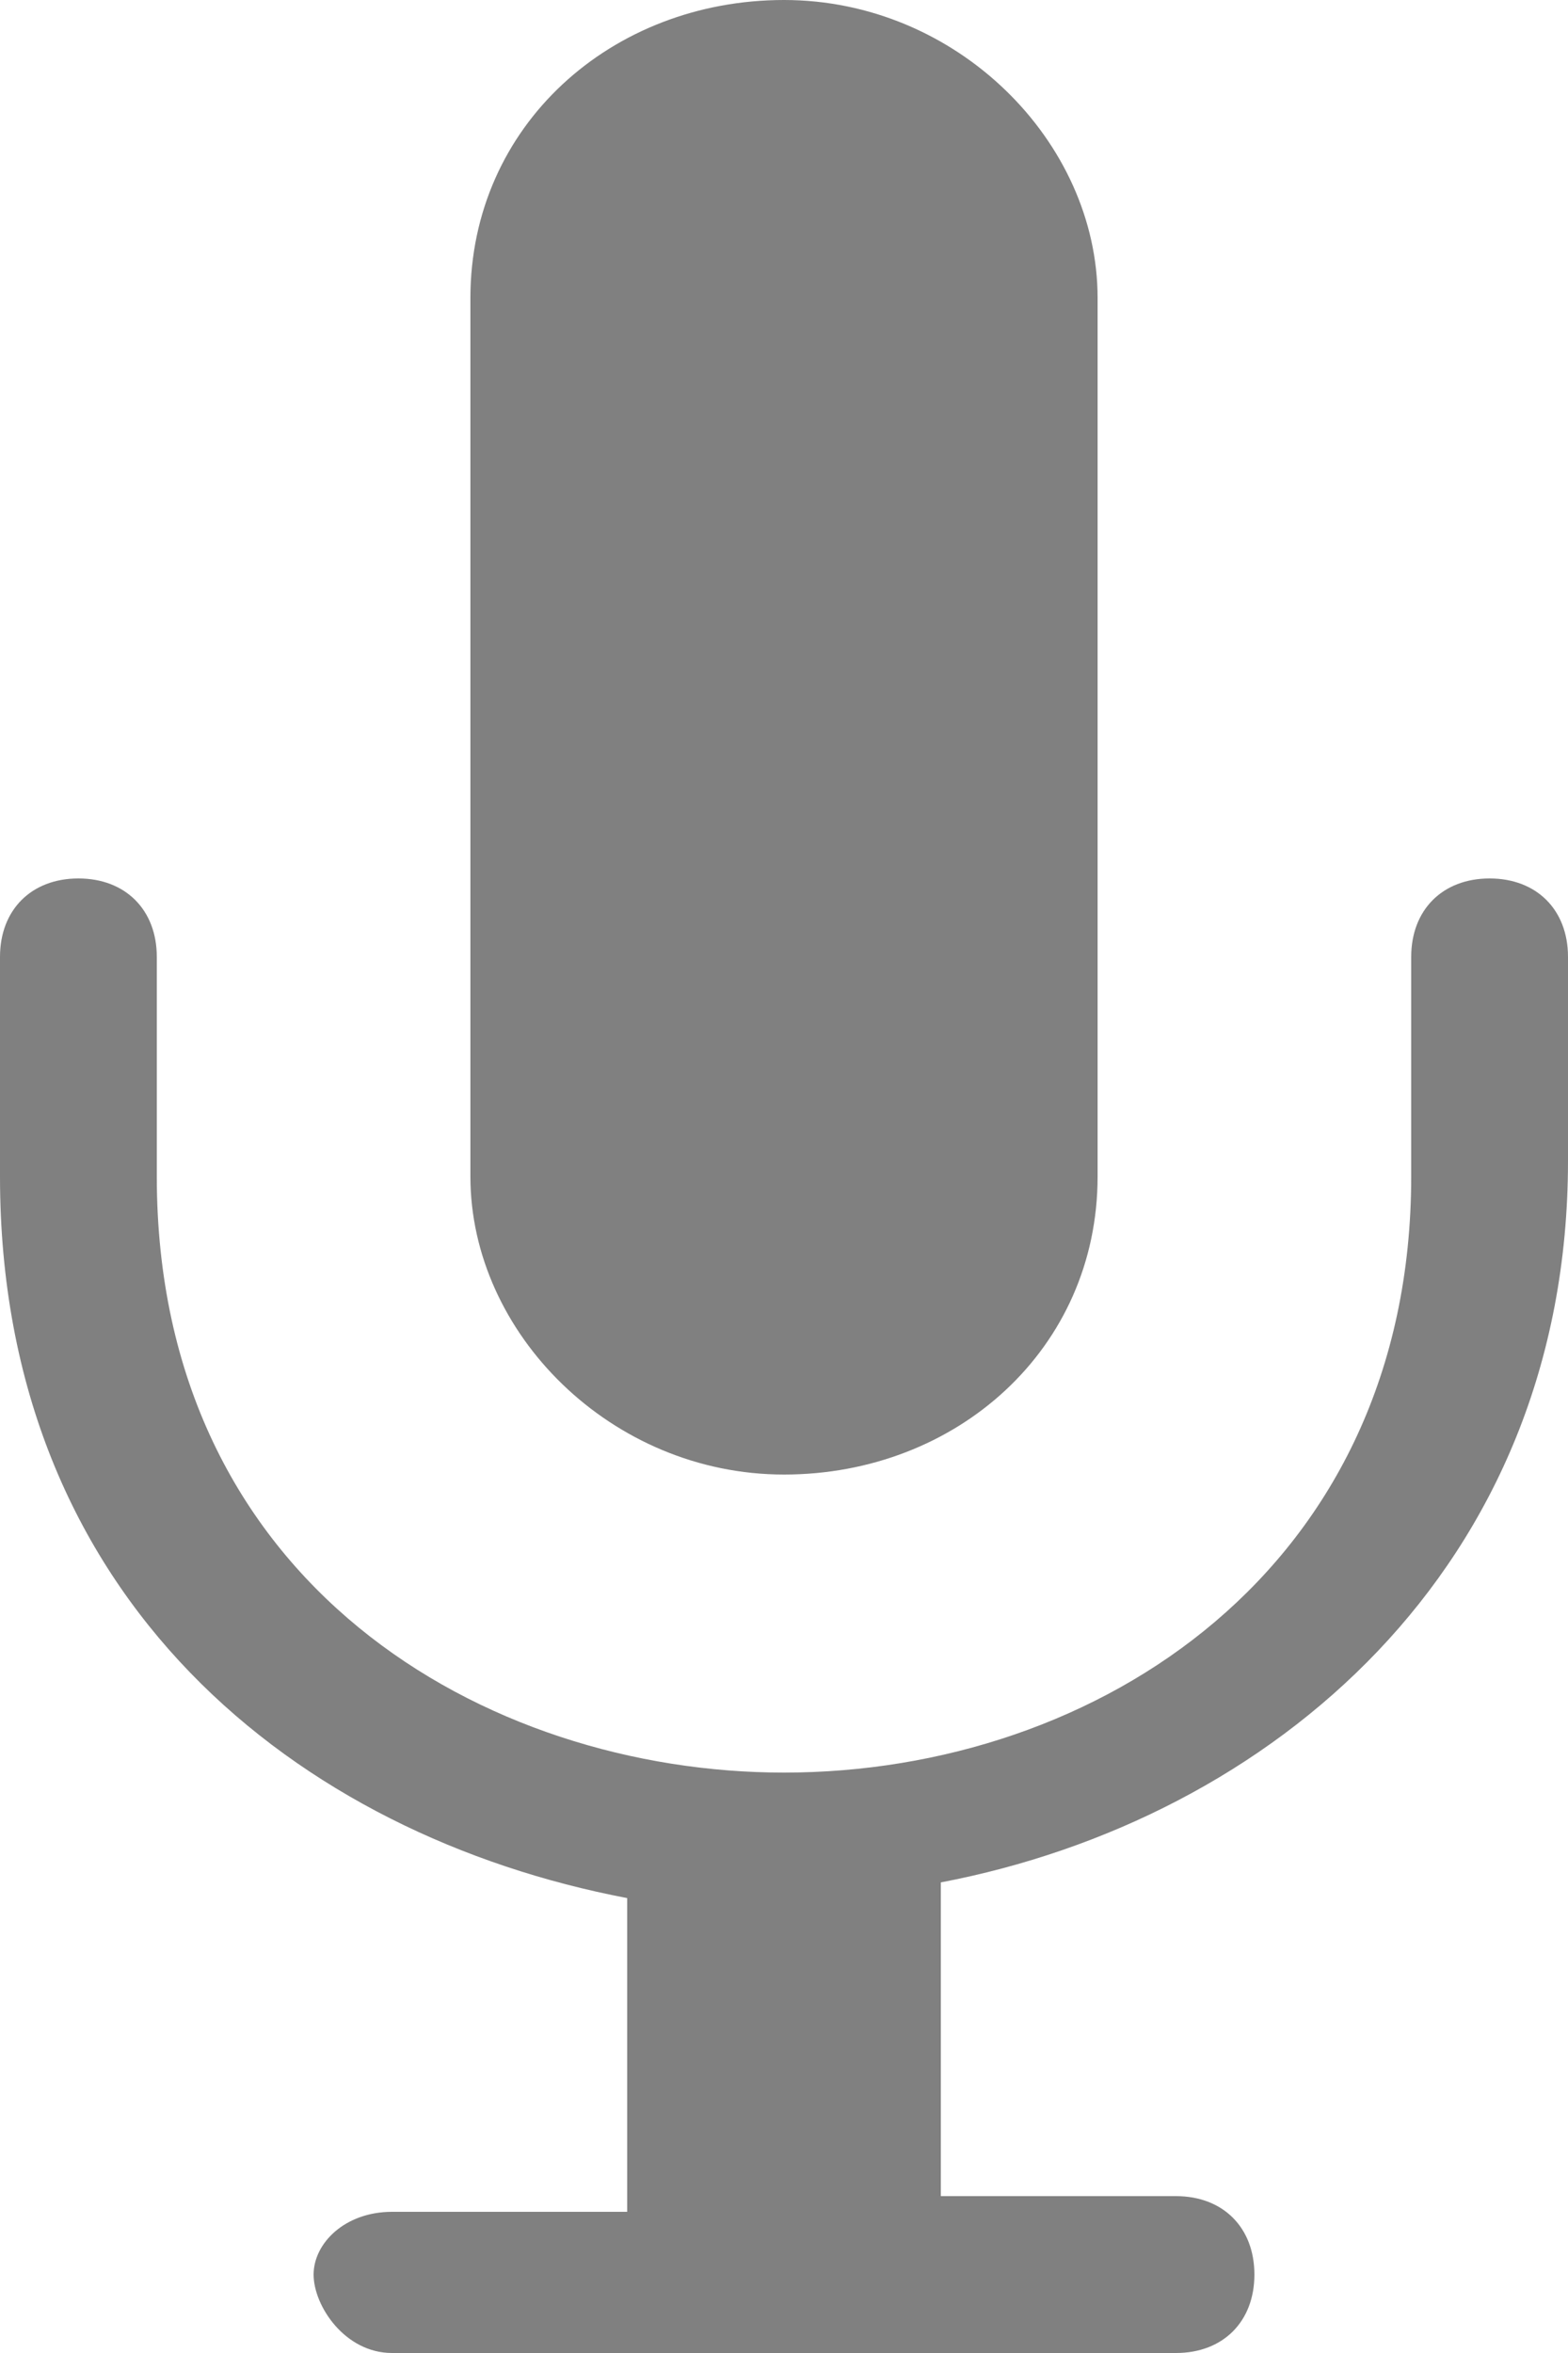 <?xml version="1.0" encoding="UTF-8" standalone="no"?><svg xmlns="http://www.w3.org/2000/svg" xmlns:xlink="http://www.w3.org/1999/xlink" fill="#808080" height="15" preserveAspectRatio="xMidYMid meet" version="1" viewBox="3.0 0.5 10.0 15.0" width="10" zoomAndPan="magnify"><g id="change1_1"><path d="m12.5 6.1c-0.3 0-0.5 0.2-0.5 0.5v1.4c0 2.5-2 3.8-4 3.8-1.9 0-4-1.2-4-3.8v-1.4c0-0.3-0.2-0.5-0.5-0.5s-0.5 0.2-0.5 0.5v1.4c0 2.7 1.9 4.2 4 4.6v2h-1.5c-0.3 0-0.5 0.2-0.5 0.4s0.2 0.5 0.5 0.5h5c0.3 0 0.5-0.2 0.5-0.5s-0.2-0.5-0.5-0.5h-1.5v-2c2.1-0.4 4-2 4-4.6v-1.3c0-0.3-0.2-0.5-0.5-0.5z" fill="inherit"/></g><g id="change1_2"><path d="m8 9.9c1.1 0 2-0.8 2-1.9v-5.6c0-1-0.9-1.9-2-1.9s-2 0.8-2 1.9v5.6c0 1 0.9 1.9 2 1.9z" fill="inherit"/></g></svg>